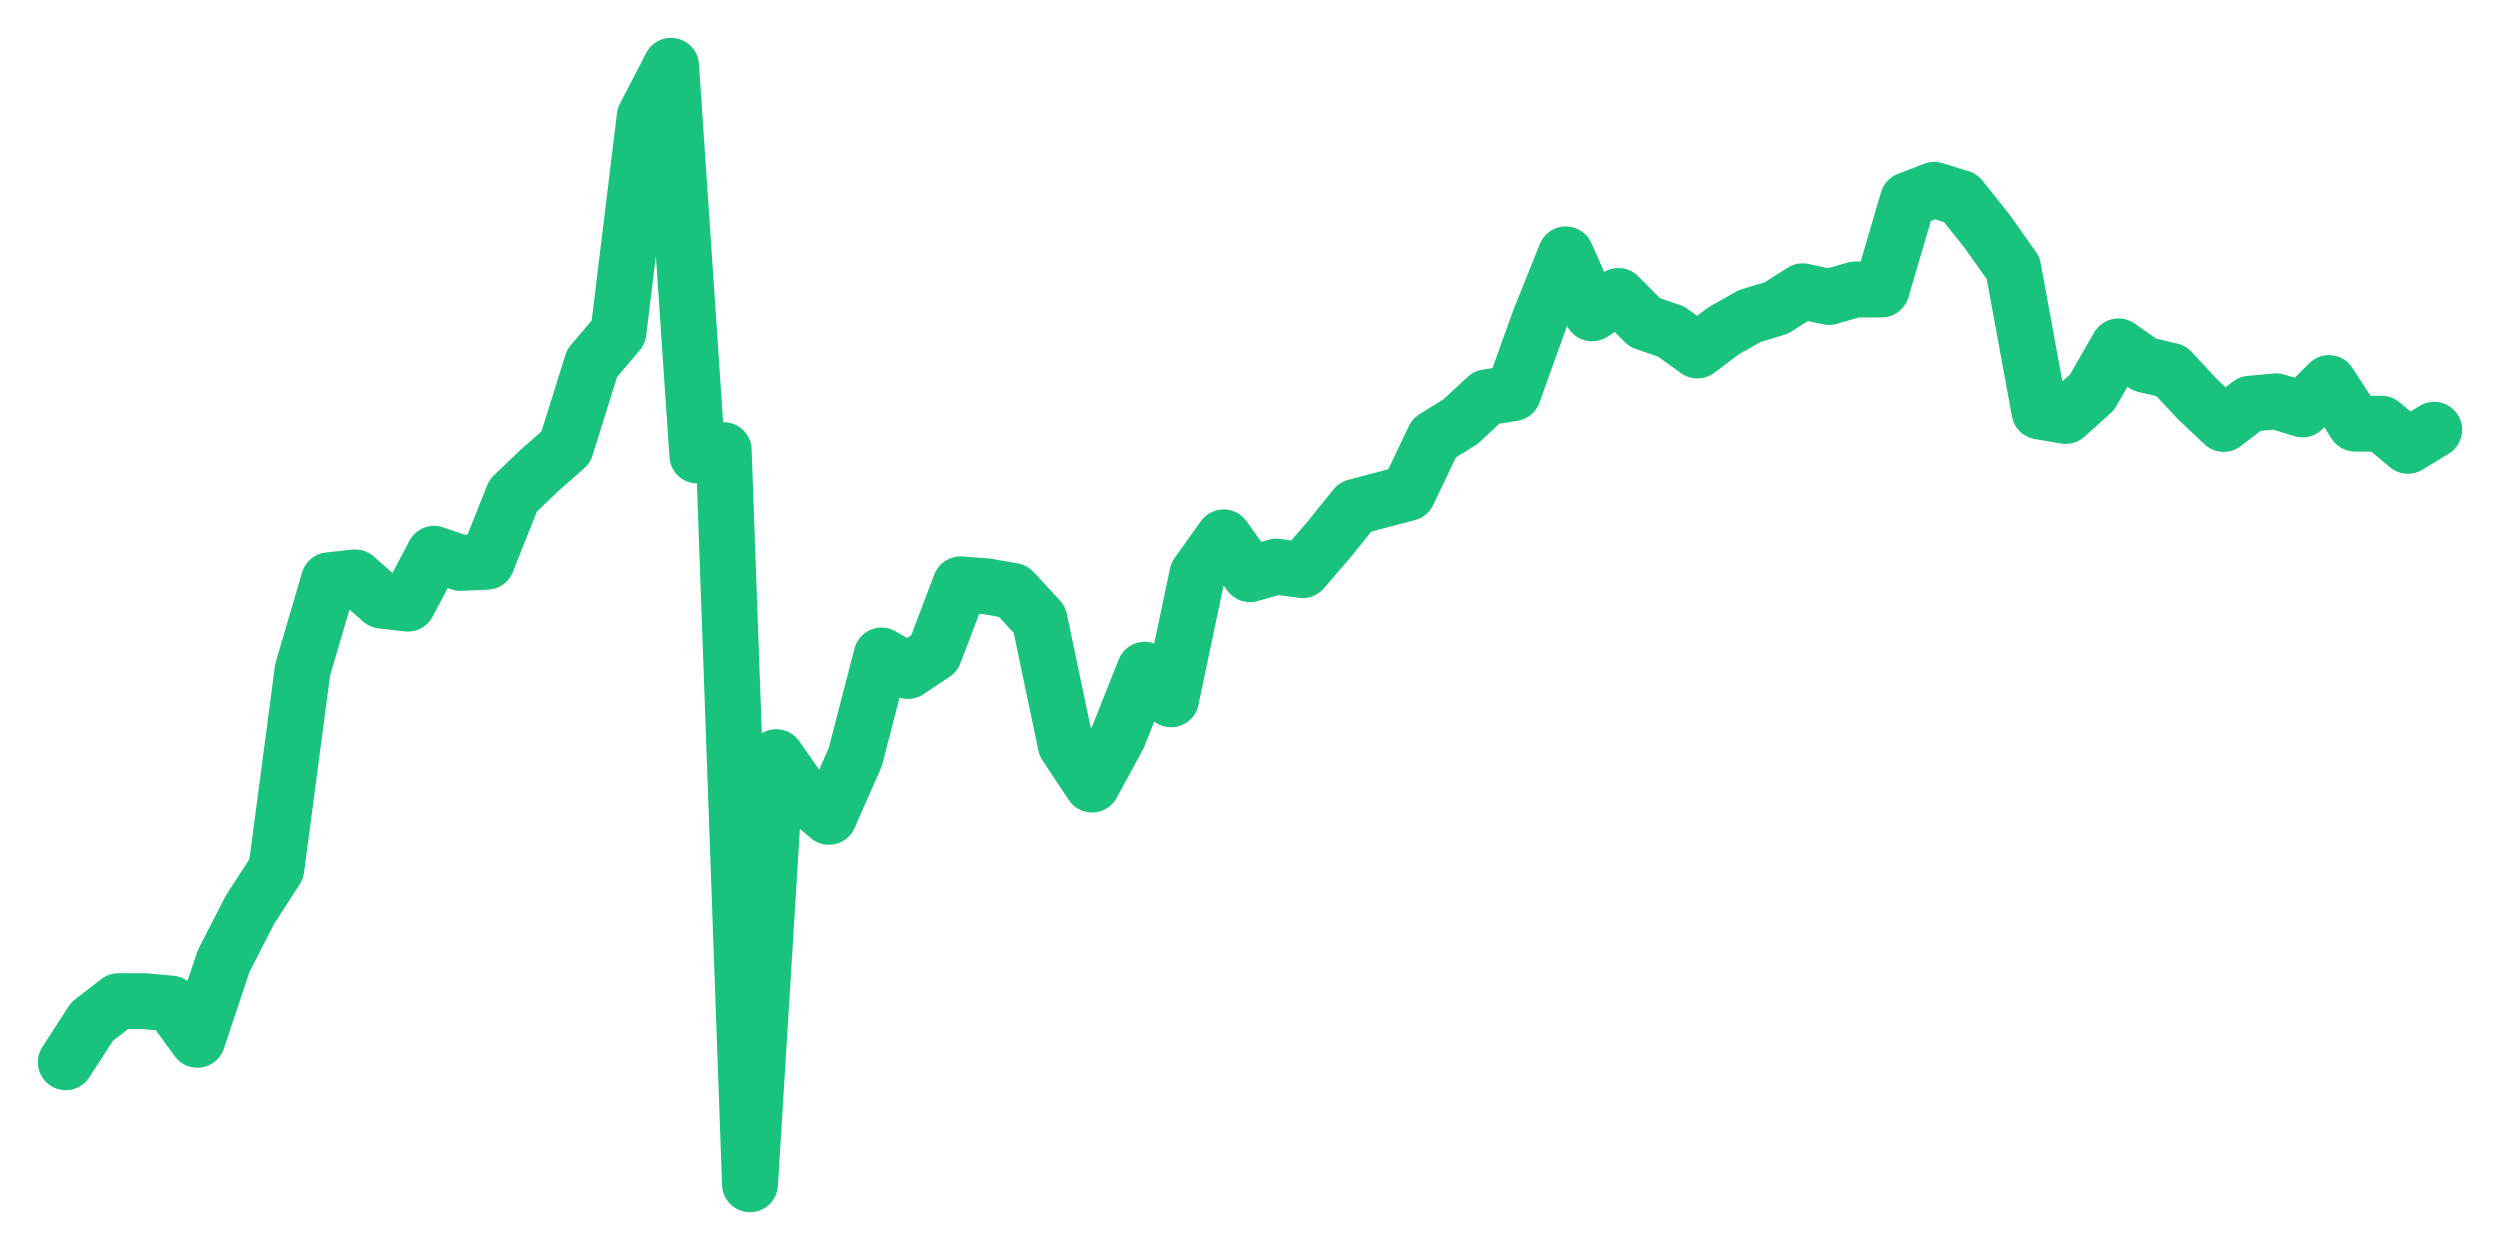 <svg xmlns="http://www.w3.org/2000/svg" width="76" height="38" viewBox="0 0 76 38">
  <path d="M2.000,32.291 L2.800,31.055 L3.600,30.436 L4.400,30.436 L5.200,30.510 L6.000,31.609 L6.800,29.212 L7.600,27.655 L8.400,26.416 L9.200,20.360 L10.000,17.640 L10.800,17.553 L11.600,18.258 L12.400,18.350 L13.200,16.836 L14.000,17.113 L14.800,17.077 L15.600,15.066 L16.400,14.301 L17.200,13.597 L18.000,11.041 L18.800,10.098 L19.600,3.545 L20.400,2.000 L21.200,13.847 L22.000,13.684 L22.800,36.000 L23.600,23.018 L24.400,24.162 L25.200,24.831 L26.000,23.018 L26.800,19.927 L27.600,20.398 L28.400,19.865 L29.200,17.764 L30.000,17.825 L30.800,17.968 L31.600,18.833 L32.400,22.647 L33.200,23.850 L34.000,22.375 L34.800,20.360 L35.600,21.258 L36.400,17.456 L37.200,16.336 L38.000,17.455 L38.800,17.226 L39.600,17.331 L40.400,16.404 L41.200,15.410 L42.000,15.199 L42.800,14.988 L43.600,13.313 L44.400,12.818 L45.200,12.076 L46.000,11.953 L46.800,9.727 L47.600,7.734 L48.400,9.526 L49.200,8.998 L50.000,9.803 L50.800,10.078 L51.600,10.655 L52.400,10.055 L53.200,9.604 L54.000,9.363 L54.800,8.856 L55.600,9.028 L56.400,8.800 L57.200,8.800 L58.000,6.080 L58.800,5.771 L59.600,6.018 L60.400,7.020 L61.200,8.151 L62.000,12.509 L62.800,12.644 L63.600,11.922 L64.400,10.531 L65.200,11.087 L66.000,11.273 L66.800,12.132 L67.600,12.887 L68.400,12.274 L69.200,12.201 L70.000,12.447 L70.800,11.645 L71.600,12.879 L72.400,12.881 L73.200,13.553 L74.000,13.065" fill="none" stroke="#19c37d" stroke-width="1.7" stroke-linecap="round" stroke-linejoin="round"/>
</svg>